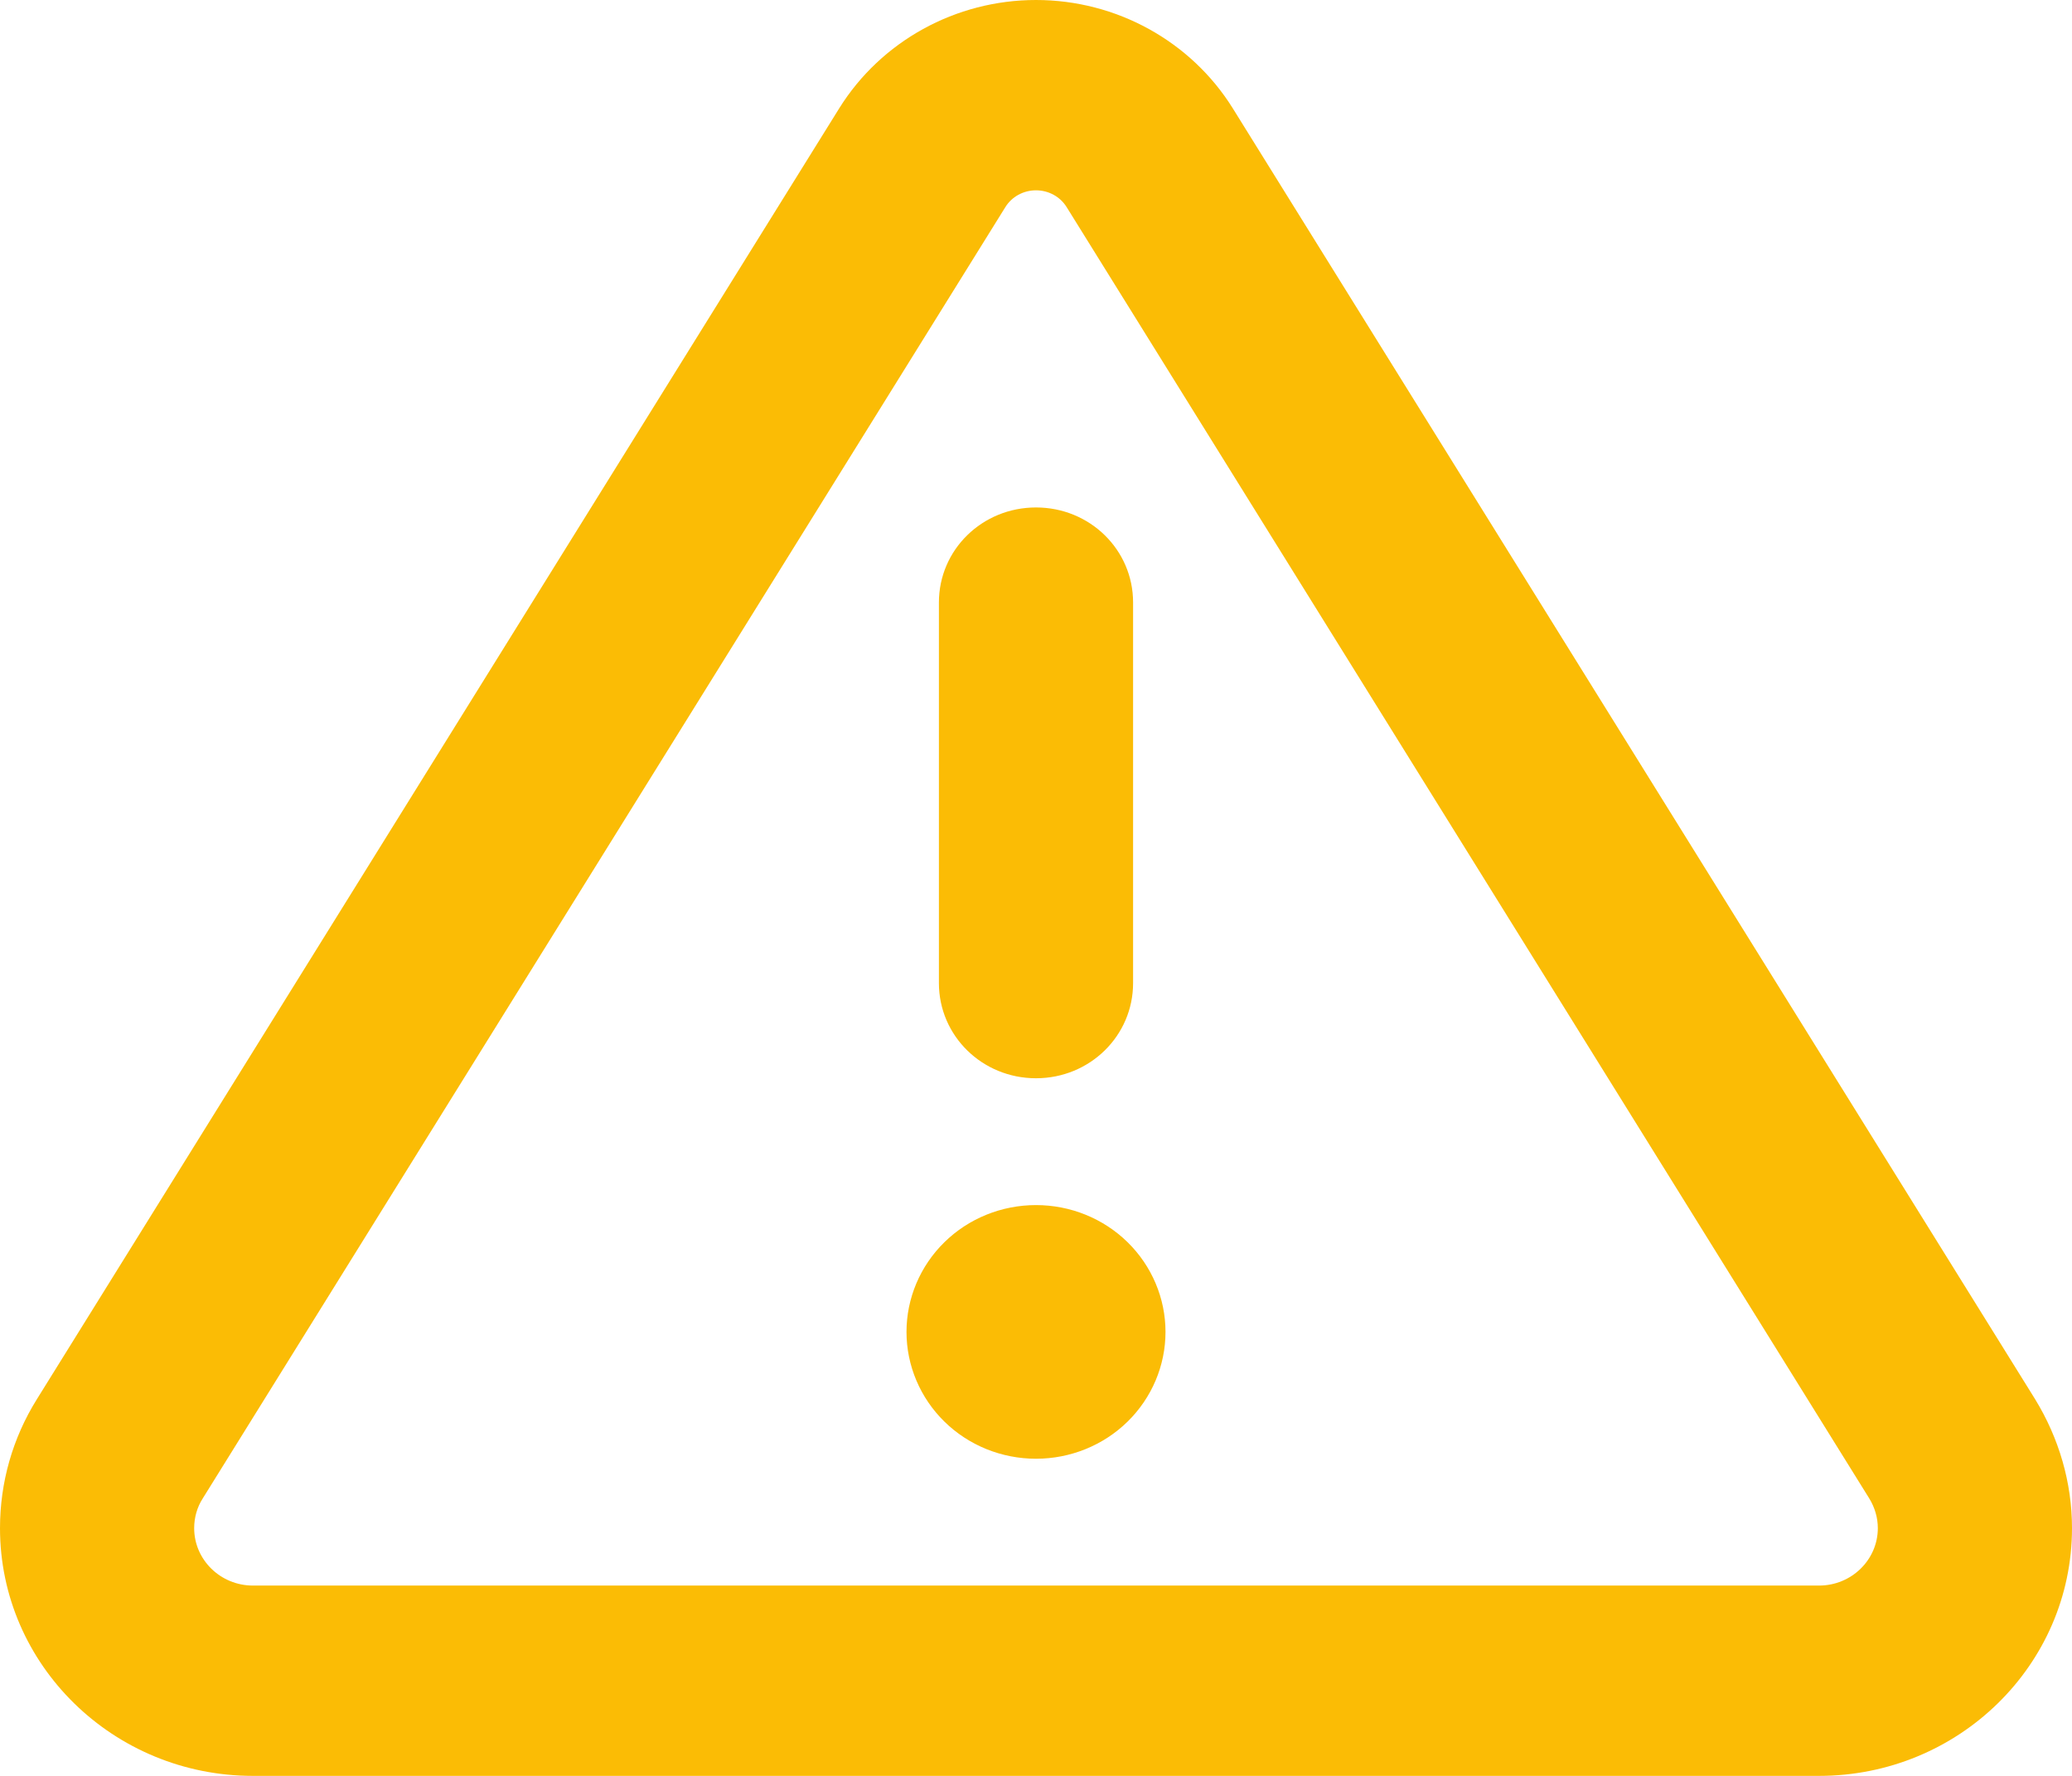 <svg width="14" height="12" viewBox="0 0 14 12" fill="none" xmlns="http://www.w3.org/2000/svg">
<path id="Primary" d="M6.792 1.401C6.836 1.329 6.915 1.286 7 1.286C7.085 1.286 7.164 1.329 7.208 1.401L12.63 10.125C12.668 10.187 12.688 10.256 12.688 10.326C12.688 10.54 12.51 10.714 12.291 10.714H1.709C1.49 10.714 1.312 10.54 1.312 10.326C1.312 10.254 1.332 10.184 1.37 10.125L6.792 1.401ZM5.671 0.731L0.249 9.455C0.085 9.718 0 10.018 0 10.326C0 11.25 0.766 12 1.709 12H12.291C13.234 12 14 11.25 14 10.326C14 10.018 13.912 9.718 13.751 9.455L8.329 0.731C8.047 0.279 7.544 0 7 0C6.456 0 5.953 0.279 5.671 0.731ZM7.875 9C7.875 8.773 7.783 8.555 7.619 8.394C7.455 8.233 7.232 8.143 7 8.143C6.768 8.143 6.545 8.233 6.381 8.394C6.217 8.555 6.125 8.773 6.125 9C6.125 9.227 6.217 9.445 6.381 9.606C6.545 9.767 6.768 9.857 7 9.857C7.232 9.857 7.455 9.767 7.619 9.606C7.783 9.445 7.875 9.227 7.875 9ZM7.656 4.071C7.656 3.715 7.364 3.429 7 3.429C6.636 3.429 6.344 3.715 6.344 4.071V6.643C6.344 6.999 6.636 7.286 7 7.286C7.364 7.286 7.656 6.999 7.656 6.643V4.071Z" fill="#FBBC05"/>
</svg>
